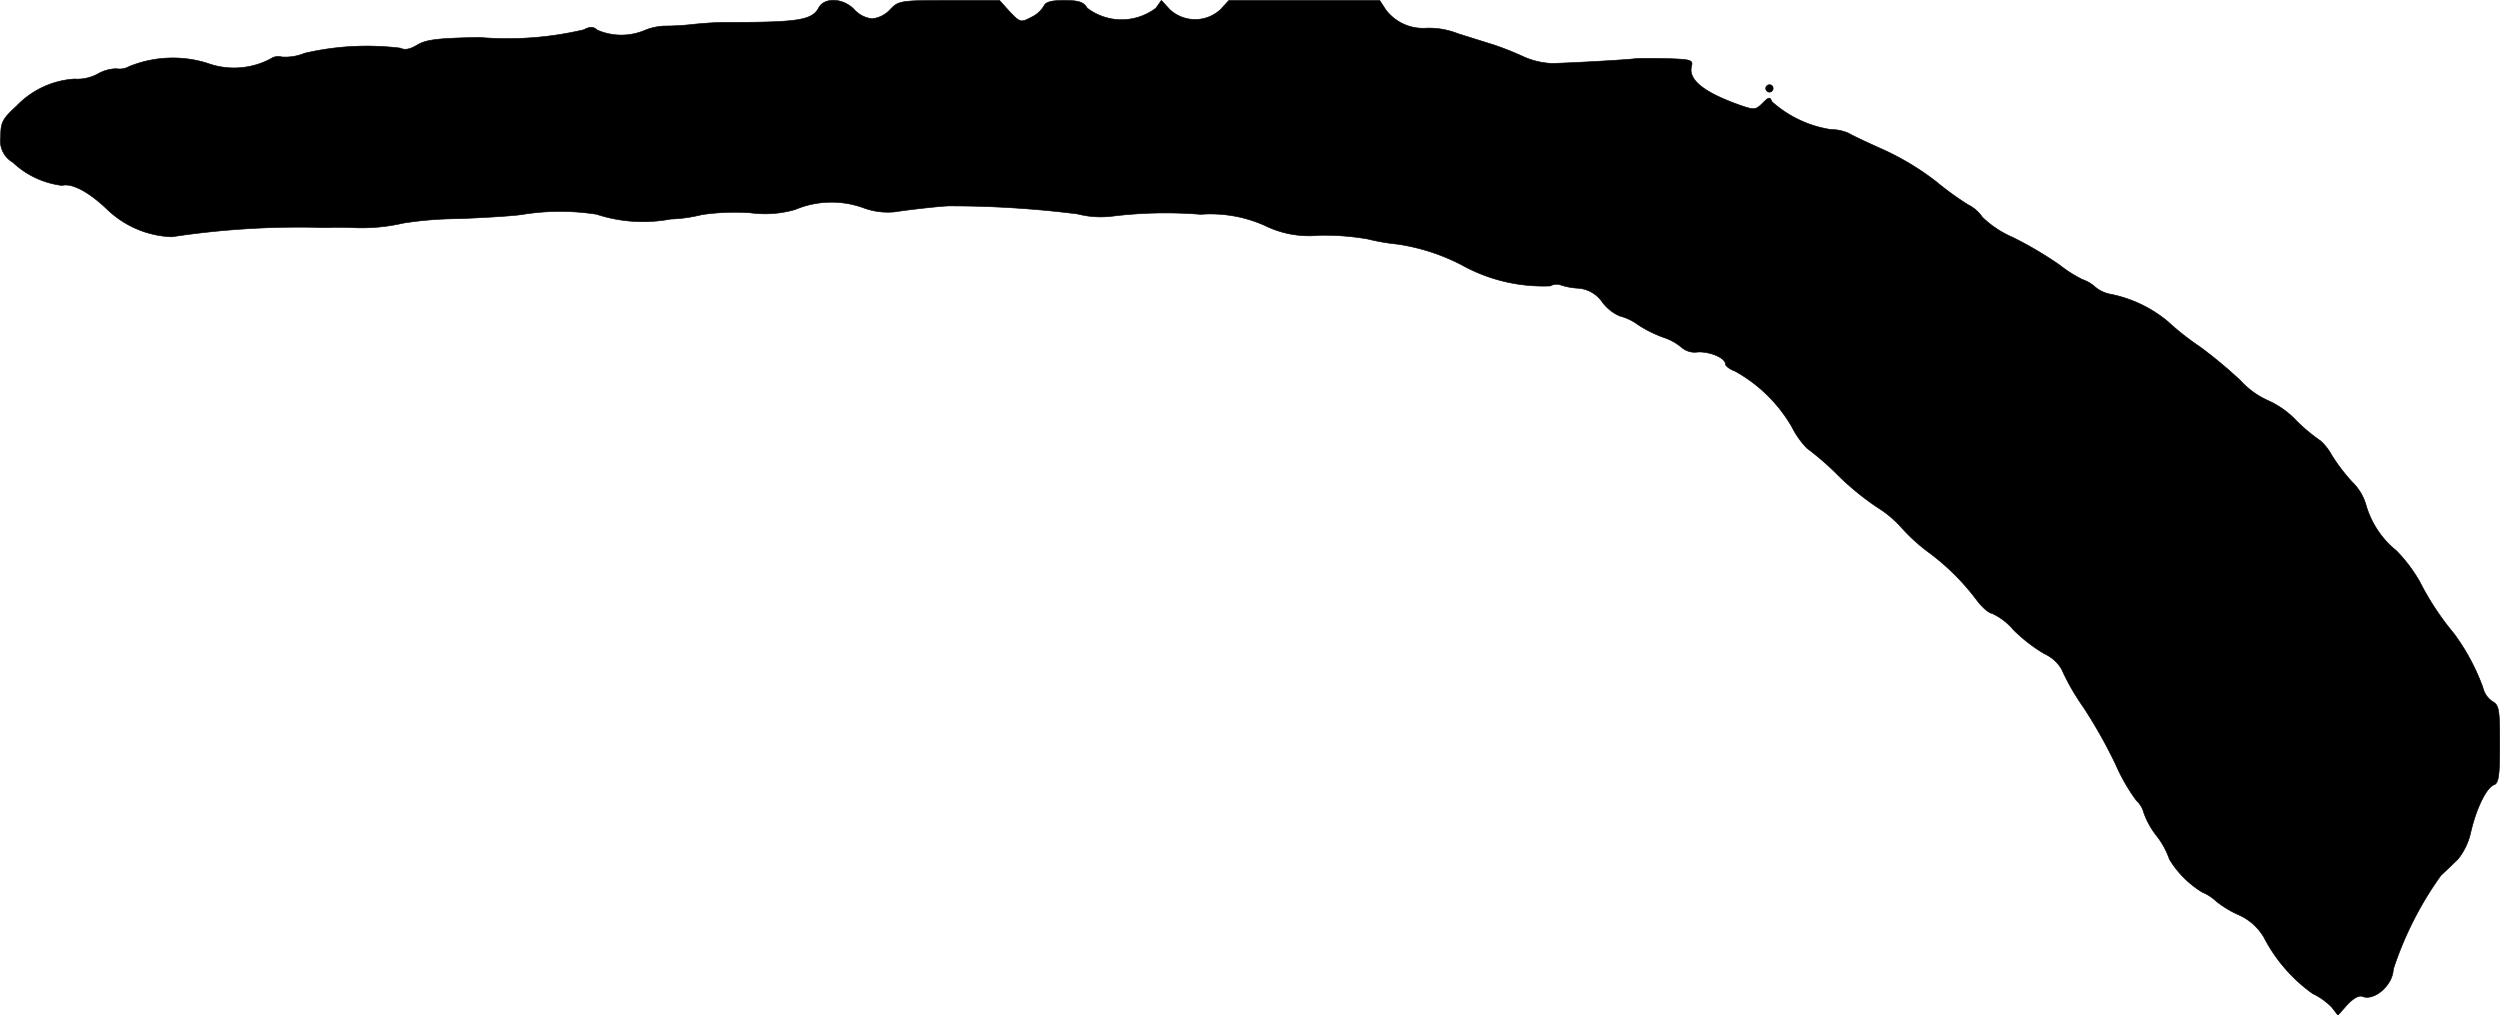 <?xml version="1.0" encoding="UTF-8"?>
<svg xmlns="http://www.w3.org/2000/svg"
     version="1.1"
     width="14.557mm"
     height="5.912mm"
     viewBox="0 0 41.263 16.759">
   <defs>
      <style type="text/css"><![CDATA[
      .a {
        stroke: #000;
        stroke-linecap: round;
        stroke-linejoin: round;
        stroke-width: 0.01px;
      }
    ]]></style>
   </defs>
   <path class="a"
         d="M13.517.122C13.402.34,13.184.37,11.912.37c-.067,0-.273.012-.454.03a4.359,4.359,0,0,1-.503.03.954.954,0,0,0-.333.079A1.0 1,0,0,1,9.859.497C9.792.437,9.738.437,9.635.491A5.497,5.497,0,0,1,7.915.618C7.224.63,7.037.655,6.891.739c-.127.079-.212.091-.285.055A4.532,4.532,0,0,0,5.026.879a.829.829,0,0,1-.376.061.217.217,0,0,0-.182.03,1.289,1.289,0,0,1-1.048.073,1.908,1.908,0,0,0-1.29.055.321.321,0,0,1-.212.036.651.651,0,0,0-.303.085.706.706,0,0,1-.388.085,1.454,1.454,0,0,0-.957.448c-.23.212-.26.267-.26.503a.412.412,0,0,0,.2.424,1.433,1.433,0,0,0,.812.382c.164-.042.442.103.751.4a1.624,1.624,0,0,0,1.06.448,14.032,14.032,0,0,1,2.356-.157,3.054,3.054,0,0,0,.333,0c.085,0,.218,0,.303.006A3.052,3.052,0,0,0,6.655,3.683a5.995,5.995,0,0,1,.902-.073c.466-.018.951-.048,1.084-.073a3.902,3.902,0,0,1,1.205,0,2.458,2.458,0,0,0,1.224.079,2.446,2.446,0,0,0,.515-.073,3.744,3.744,0,0,1,.8-.03A1.79,1.79,0,0,0,13.124,3.459a1.545,1.545,0,0,1,1.139-.024,1.147,1.147,0,0,0,.515.061c.224-.036.775-.097.89-.097a16.752,16.752,0,0,1,2.12.133A1.516,1.516,0,0,0,18.363,3.568a7.234,7.234,0,0,1,1.454-.03,2.198,2.198,0,0,1,1.054.182,1.664,1.664,0,0,0,.909.164,4.2,4.2,0,0,1,.793.061,3.465,3.465,0,0,0,.491.085,3.387,3.387,0,0,1,1.054.339,2.78,2.78,0,0,0,1.472.351.204.204,0,0,1,.164-.018,1.094,1.094,0,0,0,.285.055.53.53,0,0,1,.412.236.722.722,0,0,0,.285.224.862.862,0,0,1,.303.145,2.02,2.02,0,0,0,.43.212.898.898,0,0,1,.291.164.329.329,0,0,0,.26.073c.2-.012.46.097.46.2,0,.03.073.085.157.115a2.462,2.462,0,0,1,.939.921,1.425,1.425,0,0,0,.248.351,4.621,4.621,0,0,1,.503.436,4.458,4.458,0,0,0,.666.545,1.807,1.807,0,0,1,.4.339,2.998,2.998,0,0,0,.442.4,3.852,3.852,0,0,1,.806.806c.085.109.194.2.236.2a1.019,1.019,0,0,1,.357.273,2.632,2.632,0,0,0,.509.394.63.63,0,0,1,.285.254,3.735,3.735,0,0,0,.357.624,8.079,8.079,0,0,1,.539.957,3.078,3.078,0,0,0,.339.588.406.406,0,0,1,.121.2,1.328,1.328,0,0,0,.212.382,1.332,1.332,0,0,1,.212.388,1.618,1.618,0,0,0,.545.545.743.743,0,0,1,.224.145,1.698,1.698,0,0,0,.394.236.917.917,0,0,1,.394.357,2.614,2.614,0,0,0,.806.933,1.108,1.108,0,0,1,.315.224l.103.133.157-.176c.097-.103.194-.157.248-.133.2.079.503-.194.509-.448a5.681,5.681,0,0,1,.787-1.551c.085-.079.212-.2.285-.273a1.084,1.084,0,0,0,.206-.436c.091-.394.26-.745.388-.787.073-.03.091-.157.091-.672,0-.575-.012-.642-.121-.703a.379.379,0,0,1-.157-.23,3.511,3.511,0,0,0-.478-.89,4.582,4.582,0,0,1-.563-.854,2.489,2.489,0,0,0-.388-.515,1.501,1.501,0,0,1-.503-.763.865.865,0,0,0-.224-.369,2.904,2.904,0,0,1-.345-.454.883.883,0,0,0-.176-.224,2.897,2.897,0,0,1-.4-.333,1.448,1.448,0,0,0-.466-.333,1.384,1.384,0,0,1-.46-.333,7.573,7.573,0,0,0-.678-.563,4.248,4.248,0,0,1-.515-.406,2.128,2.128,0,0,0-.945-.454.548.548,0,0,1-.26-.121.604.604,0,0,0-.206-.121,2.152,2.152,0,0,1-.382-.242,6.138,6.138,0,0,0-.769-.454,1.677,1.677,0,0,1-.503-.333.618.618,0,0,0-.236-.206,4.915,4.915,0,0,1-.527-.382,4.44,4.44,0,0,0-.872-.527c-.285-.127-.539-.248-.575-.273a.758.758,0,0,0-.297-.061,1.886,1.886,0,0,1-.969-.46c-.03-.079-.048-.079-.151.024-.115.115-.139.115-.357.042-.618-.218-.872-.424-.818-.648.03-.103-.012-.115-.382-.127-.23-.006-.472-.006-.539,0-.188.024-1.121.073-1.375.079a1.278,1.278,0,0,1-.485-.115,5.063,5.063,0,0,0-.472-.188c-.115-.036-.388-.121-.6-.188a1.305,1.305,0,0,0-.533-.091A.769.769,0,0,1,22.875.164l-.103-.157H20.283l-.139.151a.616.616,0,0,1-.836,0L19.169.007l-.091.127a.936.936,0,0,1-1.133,0c-.061-.103-.145-.127-.382-.127-.206,0-.303.024-.333.091a.472.472,0,0,1-.212.188c-.17.091-.182.085-.351-.091L16.497.007h-.83c-.812,0-.836.006-.975.151a.47.47,0,0,1-.297.151A.47.47,0,0,1,14.099.158C13.923-.03,13.614-.048,13.517.122Z"/>
   <path class="a"
         d="M29.144,1.46a.065.065,0,0,0,.061.061.061.061,0,0,0,.061-.061.057.057,0,0,0-.054-.061h-.007A.061.061,0,0,0,29.144,1.46Z"/>
</svg>
